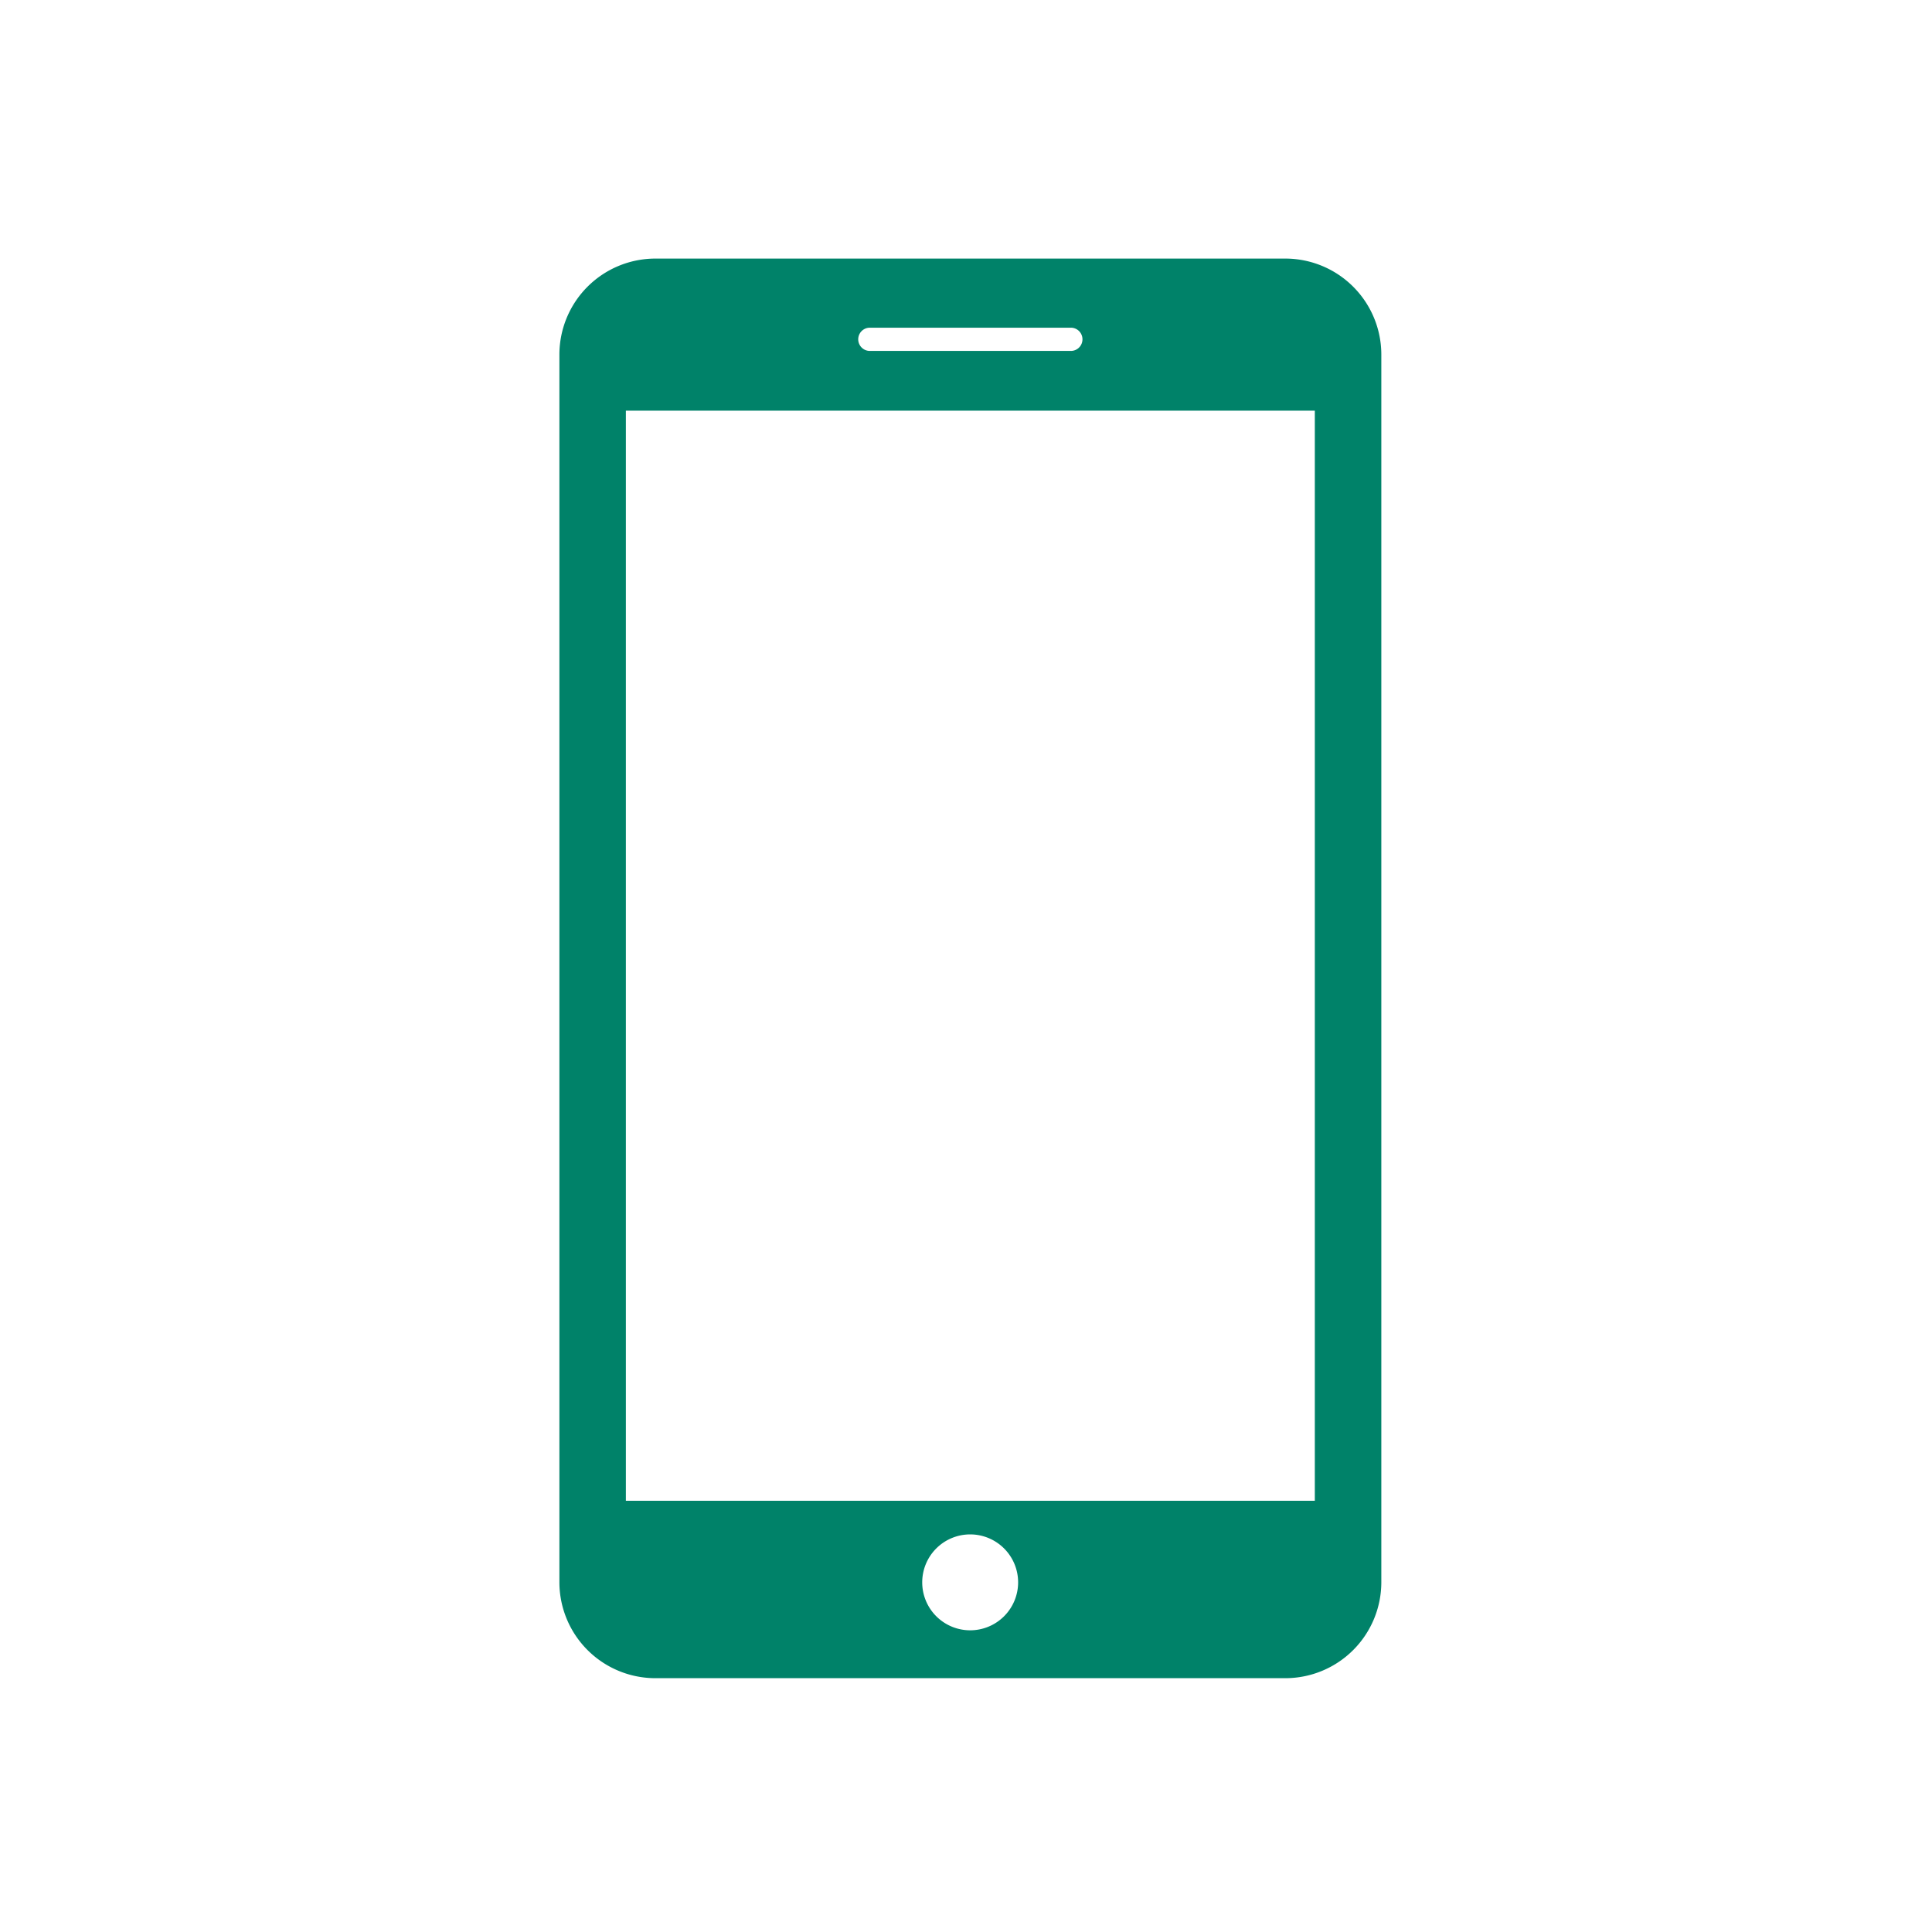 <svg xmlns="http://www.w3.org/2000/svg" width="138" height="138" viewBox="0 0 138 138">
  <g id="mobile-topup-green_3" data-name="mobile-topup-green@3" transform="translate(-26 -261)">
    <rect id="Rectangle_1098" data-name="Rectangle 1098" width="138" height="138" transform="translate(26 261)" fill="#008269" opacity="0"/>
    <path id="Forma_1" data-name="Forma 1" d="M91.856,18H46.8a6.86,6.86,0,0,0-6.826,6.85v87.7A6.86,6.86,0,0,0,46.8,119.4H91.856a6.86,6.86,0,0,0,6.827-6.85V24.85A6.86,6.86,0,0,0,91.856,18ZM62.12,22.937H76.535a.83.83,0,0,1,0,1.659H62.12a.83.83,0,0,1,0-1.659Zm7.208,93.043a3.425,3.425,0,1,1,3.412-3.426A3.425,3.425,0,0,1,69.327,115.98Zm24.607-9.252H44.722V28.862H93.933v77.866Z" transform="translate(25.983 261.47)" fill="#008269" fill-rule="evenodd"/>
  </g>
</svg>
